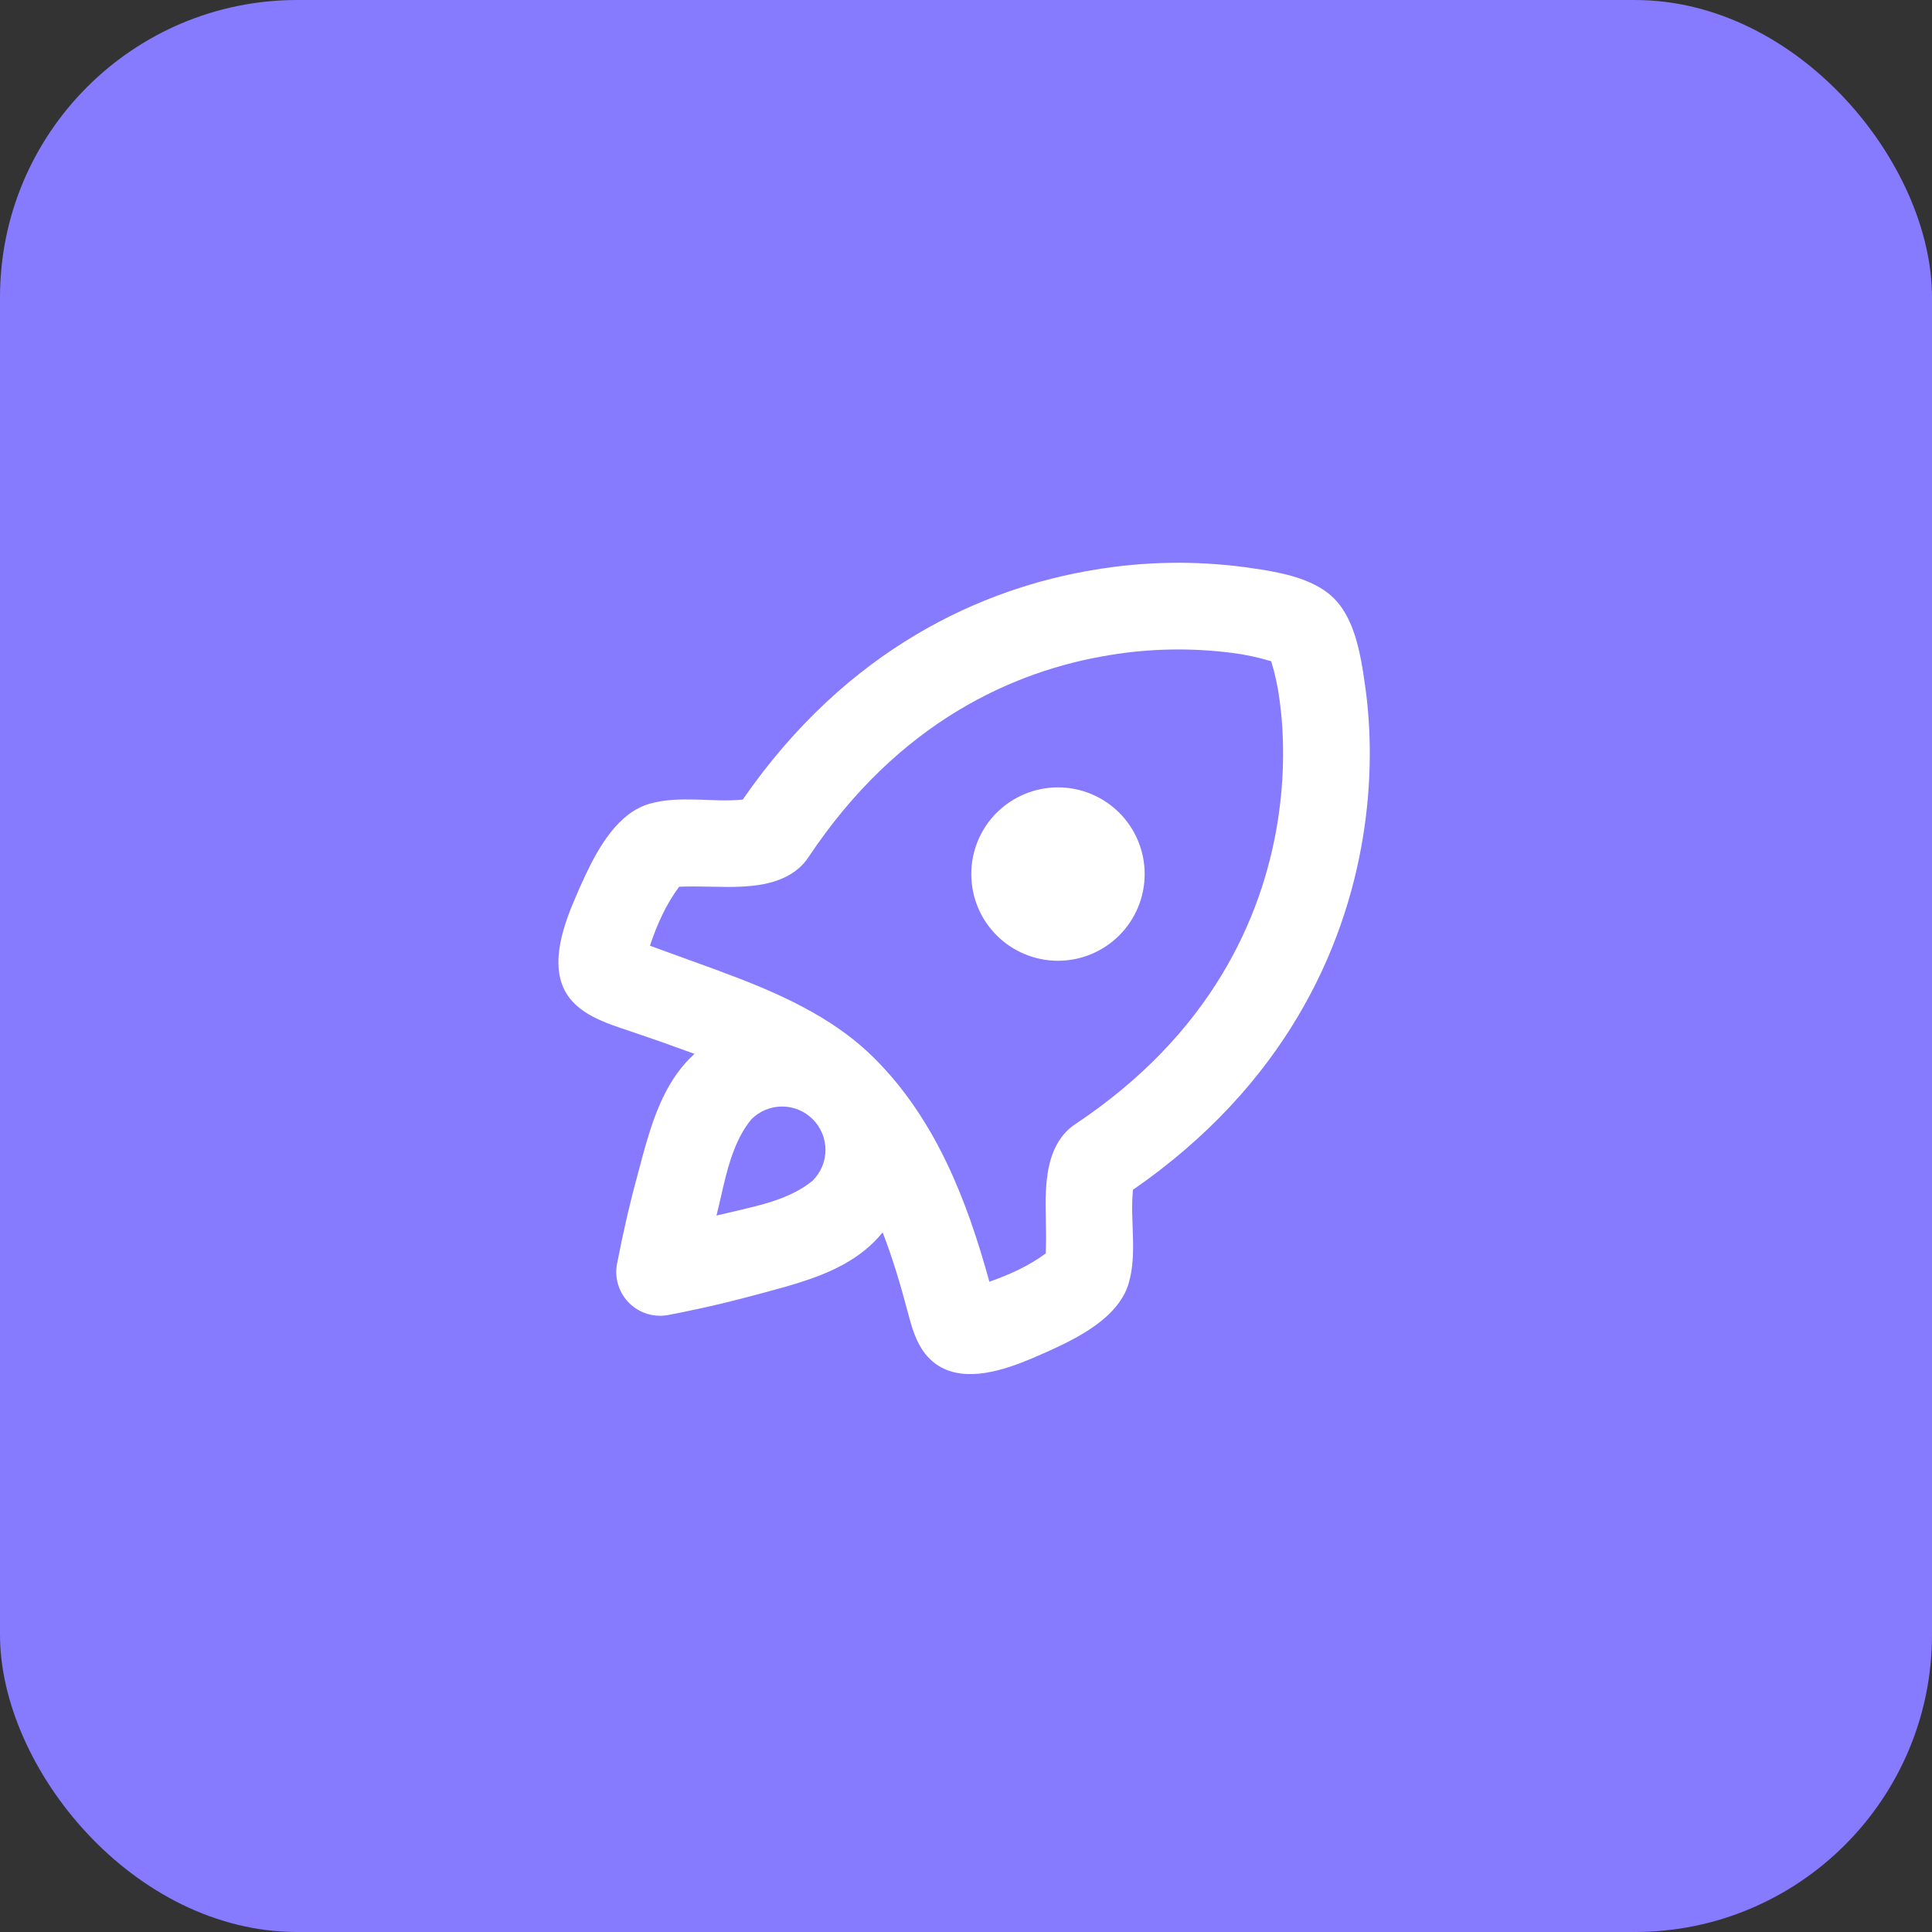 <svg width="52" height="52" viewBox="0 0 52 52" fill="none" xmlns="http://www.w3.org/2000/svg">
<rect x="0" y="0" width="52" height="52" fill="#333333" stroke="none"/>
<rect width="52" height="52" rx="8" fill="#867AFE"/>
<path d="M33.49 15.263L33.941 15.329C34.641 15.439 35.425 15.625 35.906 16.107C36.388 16.589 36.575 17.374 36.686 18.074L36.751 18.523C36.898 19.585 36.937 20.976 36.686 22.521C36.191 25.57 34.568 29.206 30.493 32.024C30.475 32.232 30.469 32.441 30.473 32.65L30.493 33.284C30.505 33.706 30.498 34.127 30.381 34.532C30.159 35.302 29.37 35.809 28.631 36.173L28.269 36.345L27.803 36.55L27.484 36.679C26.659 36.994 25.664 37.214 25.013 36.562C24.718 36.267 24.582 35.865 24.472 35.464L24.418 35.263C24.232 34.555 24.02 33.852 23.757 33.17C23.684 33.259 23.607 33.344 23.526 33.425C22.89 34.059 22.028 34.379 21.166 34.626L20.593 34.784L20.021 34.936L19.463 35.076L18.959 35.192L18.356 35.321L17.979 35.394C17.791 35.429 17.598 35.417 17.415 35.361C17.233 35.304 17.067 35.204 16.932 35.069C16.797 34.934 16.696 34.767 16.64 34.585C16.583 34.402 16.571 34.209 16.606 34.021L16.736 33.378L16.886 32.704L17.031 32.109L17.293 31.123C17.554 30.166 17.87 29.18 18.577 28.475L18.692 28.364L17.802 28.044L16.907 27.736C16.383 27.563 15.833 27.381 15.452 27.001C14.757 26.306 15.052 25.221 15.399 24.368L15.592 23.916L15.752 23.565C16.122 22.779 16.647 21.874 17.482 21.633C17.887 21.517 18.307 21.51 18.731 21.52L19.364 21.541C19.574 21.547 19.783 21.54 19.991 21.521C22.807 17.446 26.445 15.823 29.493 15.329C30.815 15.111 32.162 15.089 33.49 15.263ZM29.867 17.632C27.302 18.048 24.186 19.421 21.755 23.079C21.46 23.522 20.961 23.733 20.454 23.814C20.167 23.86 19.878 23.872 19.587 23.872L18.716 23.859C18.571 23.858 18.426 23.861 18.28 23.866C17.926 24.338 17.678 24.898 17.493 25.454L19.243 26.09L19.963 26.362C21.279 26.877 22.553 27.502 23.533 28.482C25.184 30.132 26.022 32.292 26.629 34.498C27.161 34.311 27.695 34.073 28.148 33.734L28.155 33.299L28.142 32.428C28.142 32.139 28.154 31.85 28.201 31.56C28.28 31.053 28.492 30.555 28.936 30.26C32.593 27.828 33.966 24.712 34.383 22.148C34.593 20.853 34.558 19.695 34.44 18.843C34.395 18.489 34.319 18.14 34.215 17.798C33.874 17.694 33.524 17.619 33.171 17.574C32.072 17.432 30.959 17.451 29.867 17.632ZM20.225 30.124C19.817 30.618 19.627 31.265 19.474 31.907L19.348 32.453L19.284 32.717L20.093 32.526C20.735 32.375 21.384 32.182 21.876 31.774C22.095 31.555 22.218 31.258 22.218 30.949C22.217 30.639 22.094 30.342 21.875 30.124C21.657 29.905 21.36 29.782 21.05 29.782C20.741 29.782 20.444 29.905 20.225 30.124ZM26.825 21.876C27.042 21.659 27.299 21.487 27.582 21.37C27.865 21.253 28.169 21.192 28.475 21.192C28.781 21.192 29.085 21.252 29.368 21.37C29.651 21.487 29.908 21.659 30.125 21.875C30.342 22.092 30.514 22.349 30.631 22.632C30.748 22.915 30.809 23.219 30.809 23.525C30.809 23.832 30.748 24.135 30.631 24.418C30.514 24.701 30.342 24.959 30.126 25.175C29.688 25.613 29.094 25.859 28.475 25.859C27.856 25.859 27.263 25.613 26.825 25.175C26.387 24.738 26.142 24.144 26.142 23.525C26.142 22.906 26.387 22.312 26.825 21.875V21.876Z" fill="white"/>
</svg>

